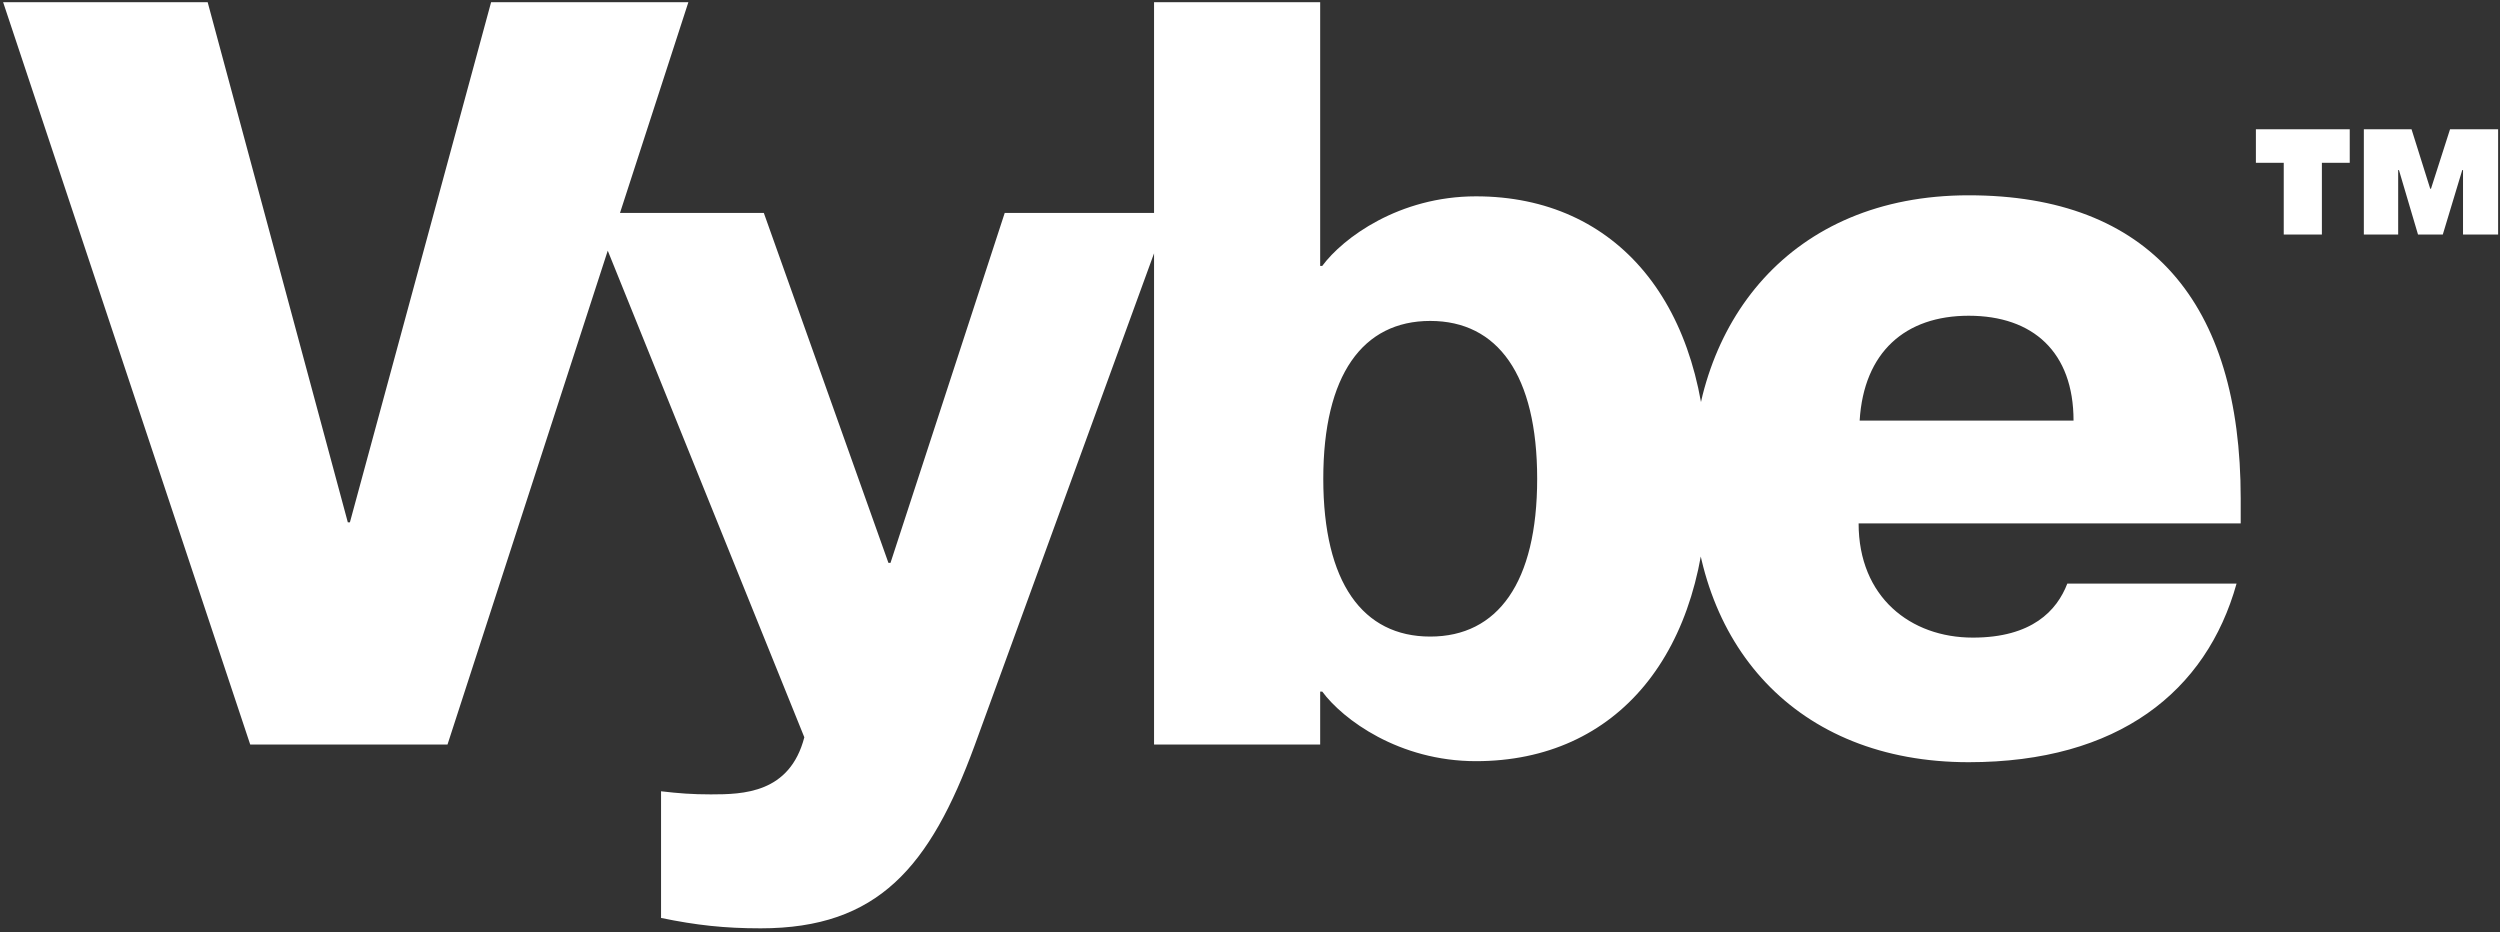 <svg width="413" height="154" viewBox="0 0 413 154" fill="none" xmlns="http://www.w3.org/2000/svg">
<rect x="0" y="0" width="413" height="154" fill="#333333" stroke="none"/>
<path d="M73.927 123H41.337L0.515 0.36H34.305L57.461 86.294H57.804L81.131 0.36H113.72L73.927 123ZM125.671 153.36C119.668 153.36 115.036 152.845 109.205 151.645V130.719C112.12 131.062 114.35 131.233 117.438 131.233C122.755 131.233 130.474 131.062 132.875 121.799L97.884 35.18H126.185L146.768 92.983H147.111L165.979 35.18H193.08L161.005 123.172C153.629 143.24 145.053 153.36 125.671 153.36ZM243.822 32.435C267.149 32.435 282.071 50.274 282.071 79.09C282.071 107.906 267.149 125.744 243.822 125.744C231.129 125.744 221.866 118.883 218.436 114.252H218.093V123H190.649V0.36H218.093V43.927H218.436C221.866 39.296 231.129 32.435 243.822 32.435ZM236.274 105.161C247.424 105.161 253.941 96.242 253.941 79.09C253.941 61.937 247.424 53.018 236.274 53.018C225.125 53.018 218.607 61.937 218.607 79.09C218.607 96.242 225.125 105.161 236.274 105.161ZM370.164 82.349V86.465H307.043C307.043 98.644 315.619 105.333 325.911 105.333C335.687 105.333 339.804 100.873 341.519 96.414H369.478C364.503 114.252 349.924 125.916 325.224 125.916C296.751 125.916 279.599 106.534 279.599 79.09C279.599 53.361 295.722 32.264 325.224 32.264C355.07 32.264 370.164 49.931 370.164 82.349ZM307.214 69.484H342.548C342.548 58.164 335.859 52.16 325.224 52.16C314.761 52.16 307.9 58.164 307.214 69.484Z" fill="white"/>
<path d="M383.576 38.743H377.274V26.897H372.674V21.351H388.176V26.897H383.576V38.743ZM396.178 38.743H390.507V21.351H398.384L401.472 31.181H401.598L404.748 21.351H412.688V38.743H406.891V28.094H406.765L403.551 38.743H399.455L396.305 28.094H396.178V38.743Z" fill="white"/>
</svg>
